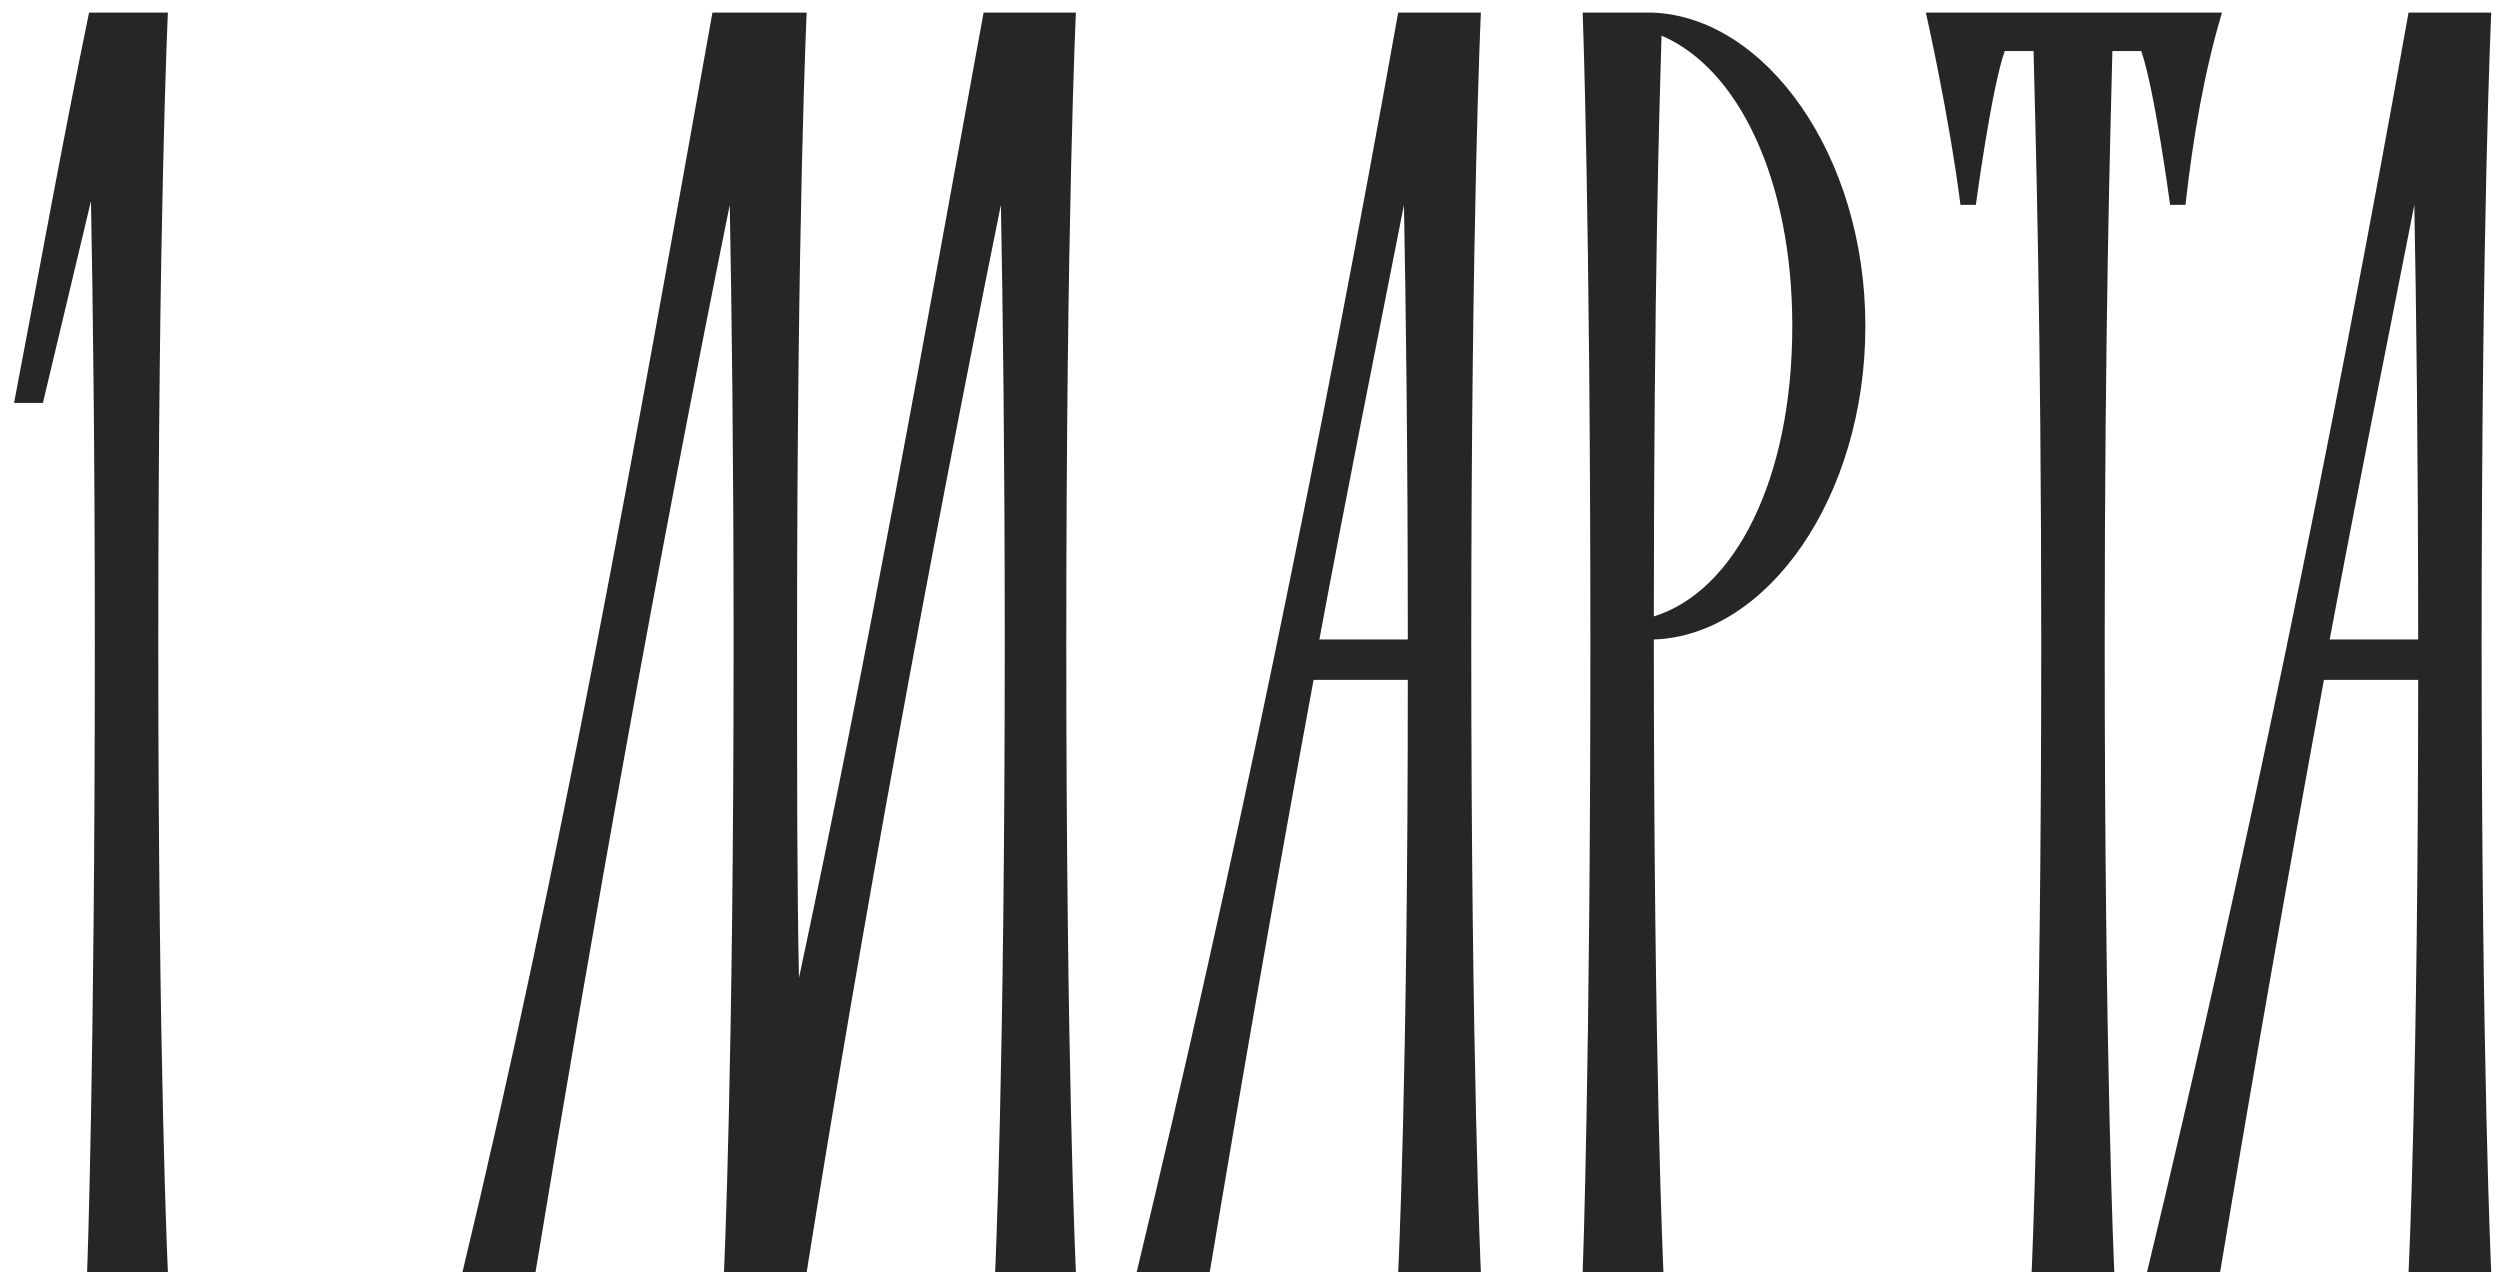 <?xml version="1.0" encoding="UTF-8"?> <svg xmlns="http://www.w3.org/2000/svg" width="169" height="86" viewBox="0 0 169 86" fill="none"><path d="M11.35 0.85C11.35 0.85 10.7 14.63 10.7 43.49C10.7 72.22 11.35 86 11.35 86H5.89C5.89 86 6.41 72.22 6.41 43.49C6.41 30.49 6.28 20.61 6.15 13.59L2.9 27.24H0.95C2.64 18.4 4.2 9.69 6.02 0.85H11.35ZM72.731 0.85C72.731 0.85 72.081 14.63 72.081 43.49C72.081 72.22 72.731 86 72.731 86H67.271C67.271 86 67.921 72.22 67.921 43.49C67.921 30.62 67.791 20.87 67.661 13.85C62.721 38.29 58.301 62.34 54.531 86H48.941C48.941 86 49.591 72.22 49.591 43.49C49.591 30.62 49.461 20.87 49.331 13.85C44.391 38.29 40.101 62.34 36.201 86H31.261C37.891 58.44 42.961 29.97 48.161 0.85H54.531C54.531 0.85 53.881 14.63 53.881 43.49C53.881 52.46 53.881 60 54.011 66.11C58.561 44.79 62.461 22.95 66.491 0.85H72.731ZM100.108 0.85C100.108 0.85 99.457 14.63 99.457 43.49C99.457 72.22 100.108 86 100.108 86H94.517C94.517 86 95.168 73 95.168 45.96H88.797C86.328 59.35 83.987 72.74 81.778 86H76.838C83.468 58.44 89.317 29.97 94.517 0.85H100.108ZM94.907 13.85C92.957 23.73 91.007 33.48 89.188 43.23H95.168C95.168 30.62 95.037 20.74 94.907 13.85ZM126.099 22.04C126.099 33.61 119.469 42.97 111.799 43.23C111.799 43.36 111.799 43.36 111.799 43.49C111.799 72.22 112.449 86 112.449 86H106.989C106.989 86 107.509 72.22 107.509 43.49C107.509 14.63 106.989 0.85 106.989 0.85H111.669C119.339 1.11 126.099 10.47 126.099 22.04ZM121.159 22.04C121.159 12.16 117.519 4.62 112.319 2.41C112.189 6.7 111.799 19.7 111.799 41.67C117.259 39.98 121.159 32.44 121.159 22.04ZM130.188 0.85H150.208C149.038 4.75 148.258 9.17 147.738 13.85H146.698C146.698 13.85 145.658 6.05 144.748 3.45H142.798C142.668 8.78 142.278 21.91 142.278 43.49C142.278 72.22 142.928 86 142.928 86H137.338C137.338 86 137.988 72.22 137.988 43.49C137.988 21.91 137.598 8.78 137.468 3.45H135.518C134.608 6.05 133.568 13.85 133.568 13.85H132.528C131.748 7.74 130.188 0.85 130.188 0.85ZM168.408 0.85C168.408 0.85 167.758 14.63 167.758 43.49C167.758 72.22 168.408 86 168.408 86H162.818C162.818 86 163.468 73 163.468 45.96H157.098C154.628 59.35 152.288 72.74 150.078 86H145.138C151.768 58.44 157.618 29.97 162.818 0.85H168.408ZM163.208 13.85C161.258 23.73 159.308 33.48 157.488 43.23H163.468C163.468 30.62 163.338 20.74 163.208 13.85Z" fill="#262626"></path></svg> 